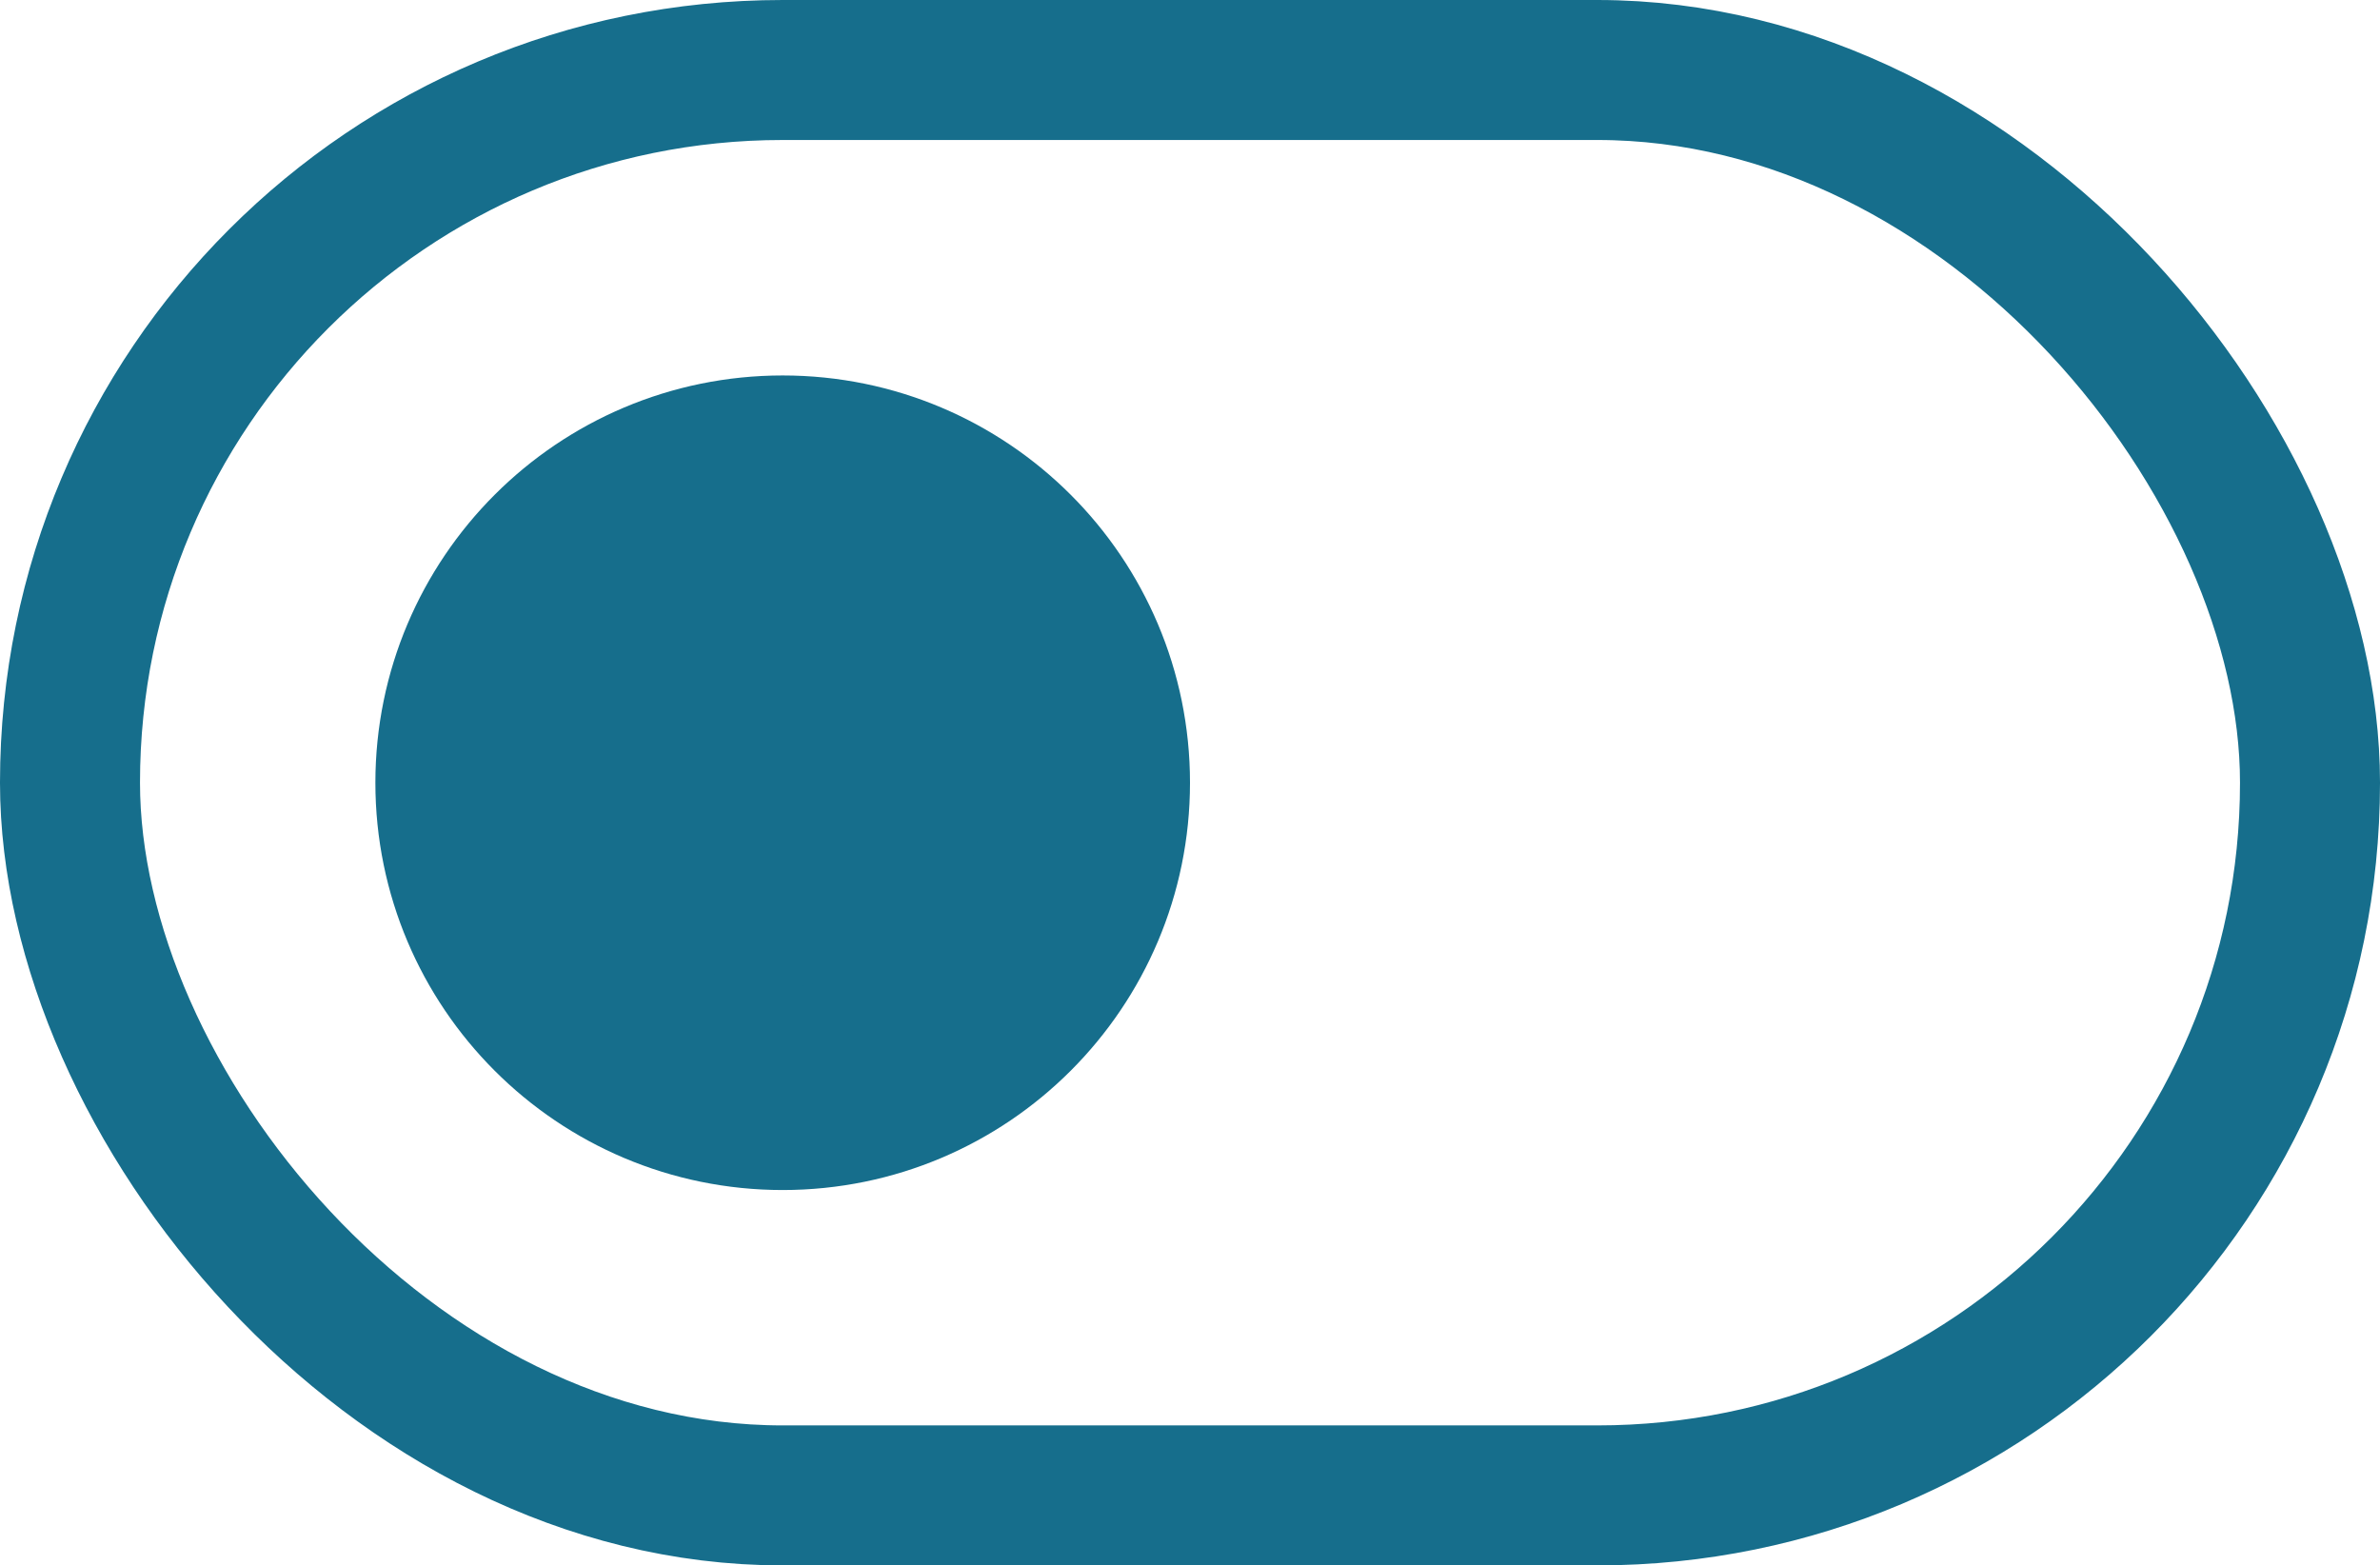<svg xmlns="http://www.w3.org/2000/svg" width="25.5" height="16.773" viewBox="0 0 25.5 16.773">
  <g id="Icon" transform="translate(0.75 0.75)">
    <rect id="_6c14788b-eb7f-4ae7-a386-5bed414c3383" data-name="6c14788b-eb7f-4ae7-a386-5bed414c3383" width="24" height="15.273" rx="7.636" fill="none" stroke="#166e8c" stroke-linecap="round" stroke-linejoin="round" stroke-width="1.5"/>
    <circle id="_971cc02f-6edb-492c-b9f1-19d9a533b771" data-name="971cc02f-6edb-492c-b9f1-19d9a533b771" cx="3.273" cy="3.273" r="3.273" transform="translate(4.363 4.364)" fill="#166e8c" stroke="#166e8c" stroke-linecap="round" stroke-linejoin="round" stroke-width="2.182"/>
  </g>
</svg>
